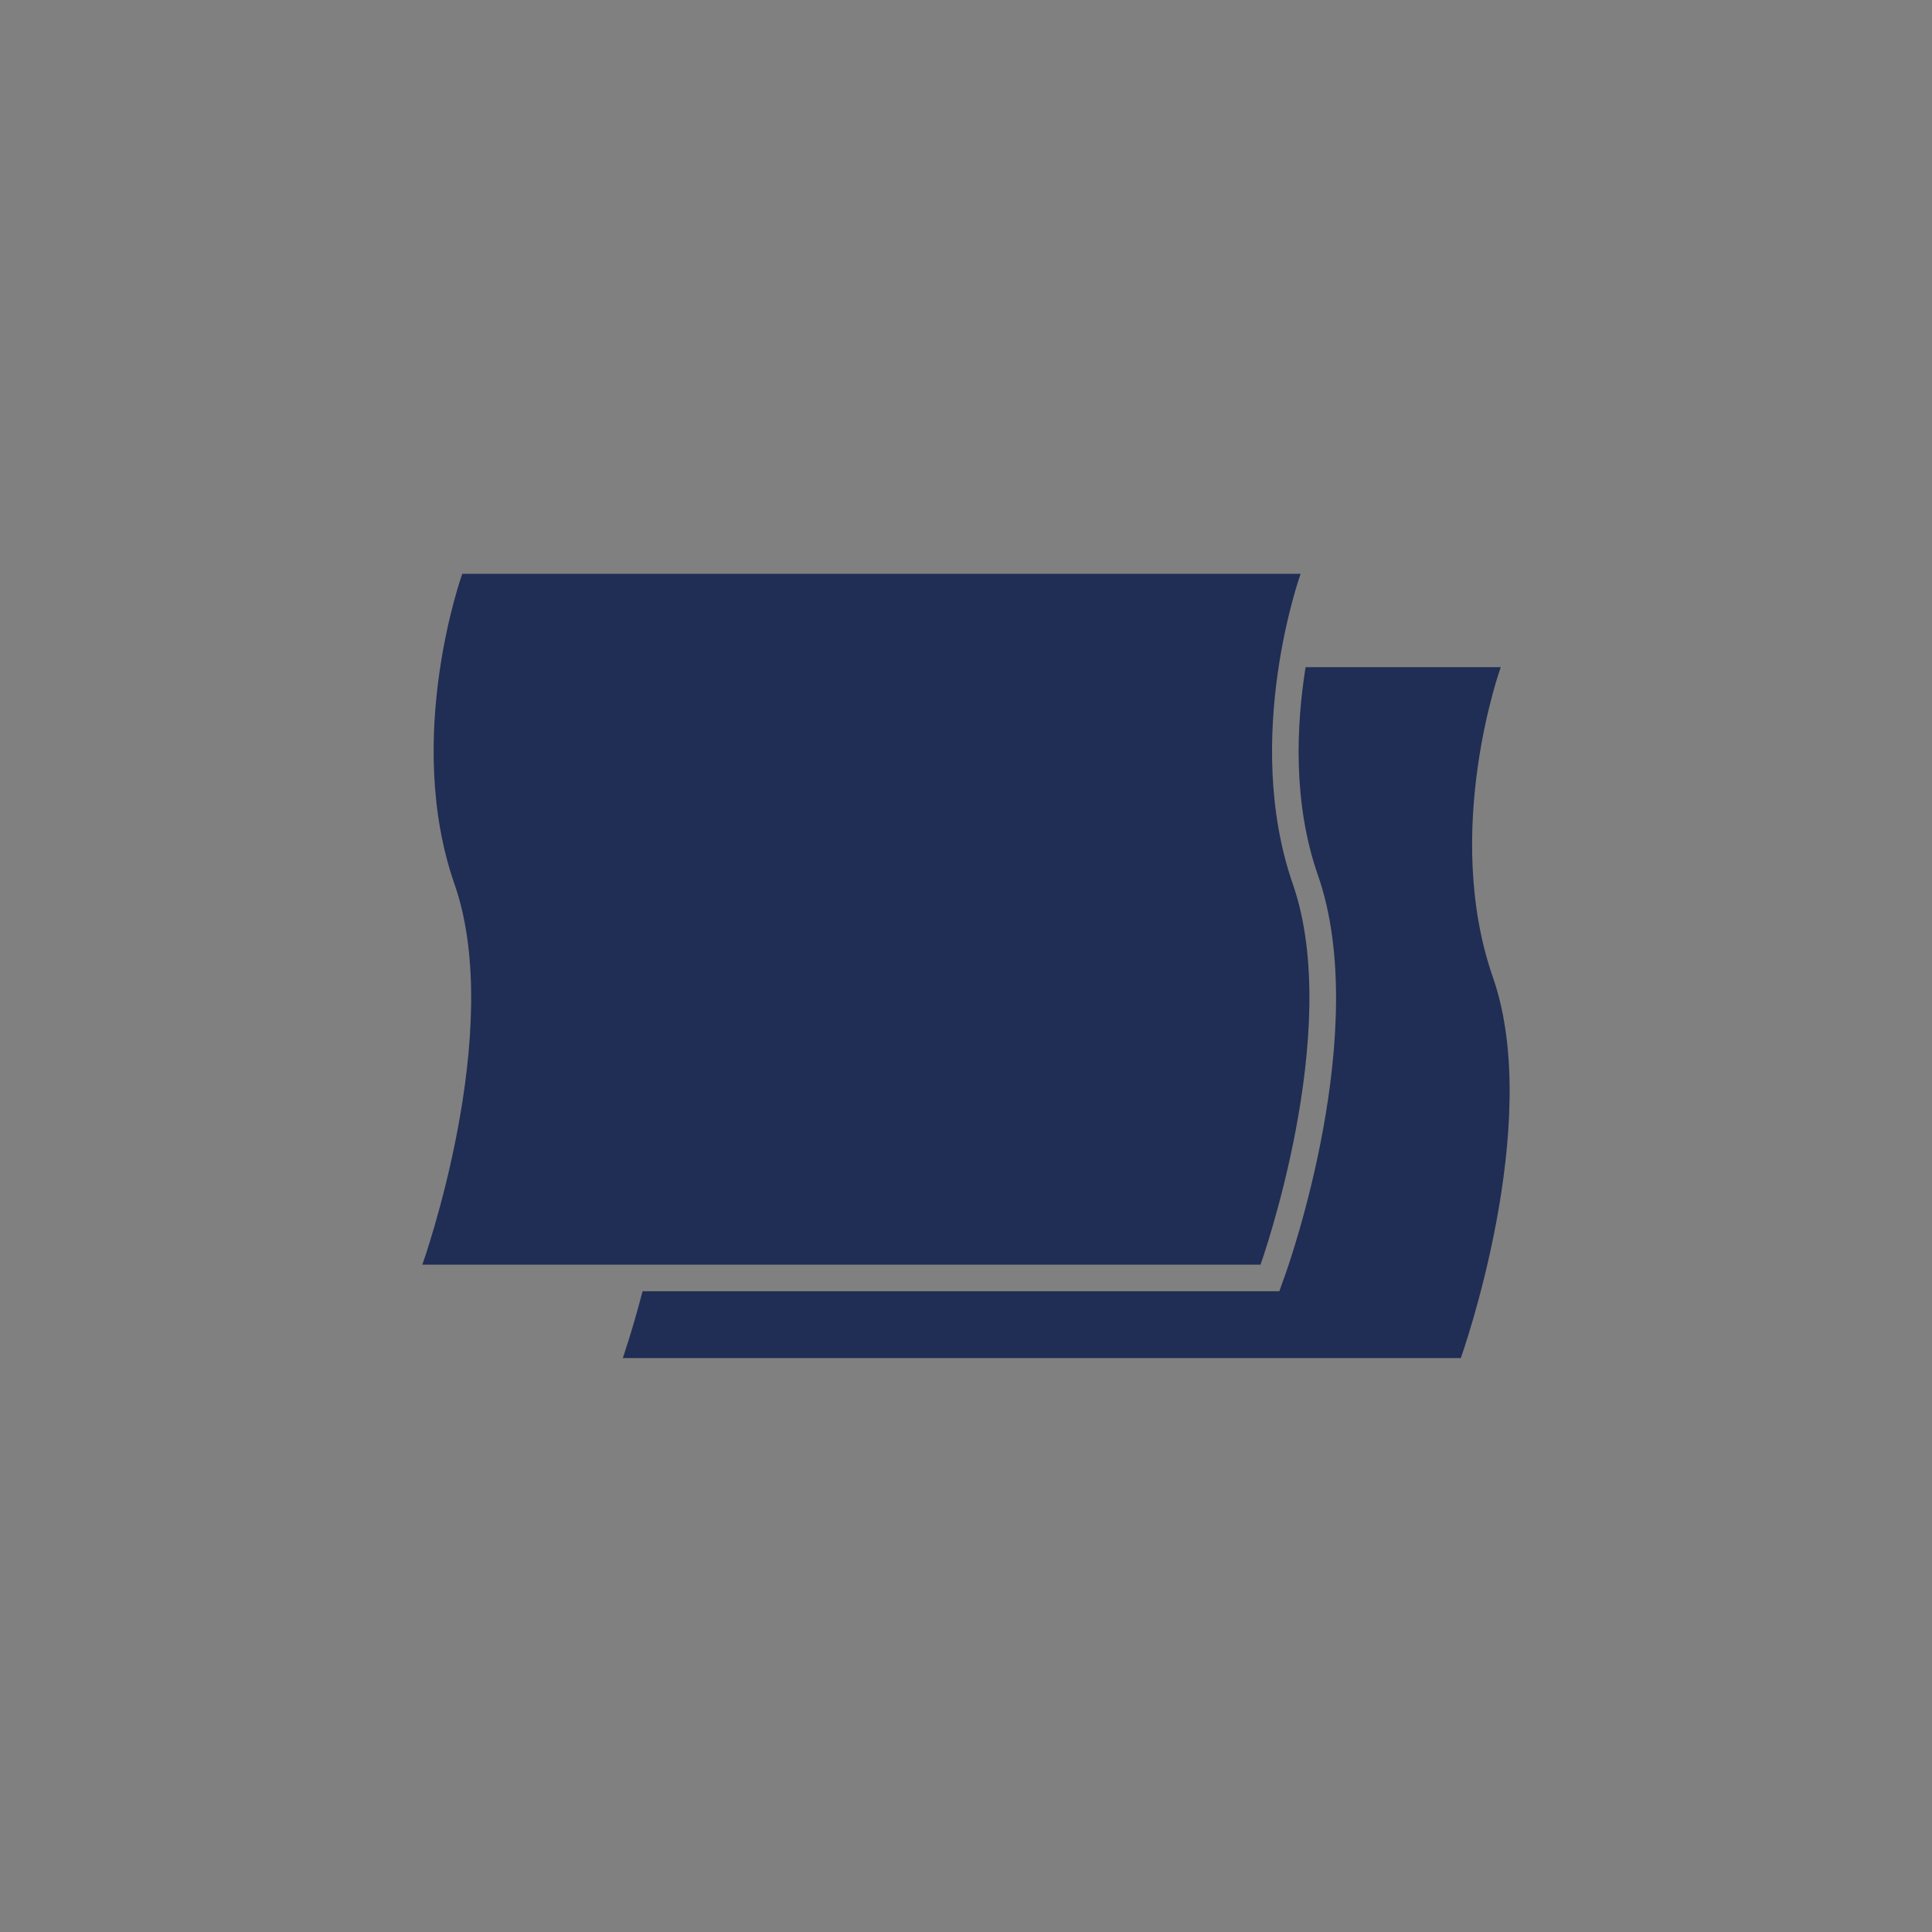 <?xml version="1.0" encoding="UTF-8"?> <svg xmlns="http://www.w3.org/2000/svg" xmlns:xlink="http://www.w3.org/1999/xlink" version="1.1" id="Livello_1" x="0px" y="0px" viewBox="0 0 1200 1200" style="enable-background:new 0 0 1200 1200;" xml:space="preserve"><rect x="0" y="0" width="1200" height="1200" fill="#808080" stroke="none"/> <style type="text/css"> .st0{fill:#50674B;} .st1{fill:#202D54;} .st2{fill:#FFFFFF;} .st3{fill-rule:evenodd;clip-rule:evenodd;fill:#FFFFFF;} </style> <circle id="Ellisse_283" class="st0" cx="-4636.6" cy="2765.1" r="695.6"></circle> <circle id="Ellisse_284" class="st1" cx="-2634.9" cy="2765.1" r="695.6"></circle> <circle id="Ellisse_284-2" class="st1" cx="-633.2" cy="2765.1" r="695.6"></circle> <circle id="Ellisse_284-3" class="st1" cx="1375.6" cy="2765.1" r="695.6"></circle> <circle id="Ellisse_284-4" class="st1" cx="3377.3" cy="2765.1" r="695.6"></circle> <circle id="Ellisse_284-5" class="st1" cx="5379" cy="2765.1" r="695.6"></circle> <g id="Raggruppa_4487" transform="translate(332.43 64.114)"> <g> <g id="Raggruppa_4486" transform="translate(0 0)"> <path id="Tracciato_38418" class="st2" d="M-3305,2889.6h520.6c0,0,51.8-145.1,20.1-236.3c-31.8-91.2,4.8-192.8,4.8-192.8h-520.6 c0,0-36.6,101.6-4.8,192.8C-3253.2,2744.5-3305,2889.6-3305,2889.6"></path> <path id="Tracciato_38419" class="st2" d="M-2639.9,2711.3c-31.8-91.2,4.8-192.8,4.8-192.8h-121.2c-5.7,35.6-8.1,84.1,7.7,129.3 c33.3,95.6-17.9,241.2-20.1,247.3l-3.9,11h-395.5c-6.6,25.2-12.3,41.5-12.3,41.5h520.5C-2660,2947.6-2608.2,2802.5-2639.9,2711.3 "></path> </g> </g> </g> <g id="Raggruppa_4487_00000162348377661201506060000011343433462783852205_" transform="translate(332.43 64.114)"> <g> <g id="Raggruppa_4486_00000175319517687211007960000017203797266896242841_" transform="translate(0 0)"> <path id="Tracciato_38418_00000028309973532565148520000009381629361065366147_" class="st1" d="M-70.1,721.4h520.6 c0,0,51.8-145.1,20.1-236.3s4.8-192.8,4.8-192.8H-45.3c0,0-36.6,101.6-4.8,192.8S-70.1,721.4-70.1,721.4"></path> <path id="Tracciato_38419_00000168817002278917807310000003390775927858928260_" class="st1" d="M594.9,543.1 c-31.8-91.2,4.8-192.8,4.8-192.8H478.5c-5.7,35.6-8.1,84.1,7.7,129.3c33.3,95.6-17.9,241.2-20.1,247.3l-3.9,11H66.7 c-6.6,25.2-12.3,41.5-12.3,41.5h520.5C574.9,779.5,626.7,634.4,594.9,543.1"></path> </g> </g> </g> <circle id="Ellisse_284_00000025439568686193516600000001233131979227894663_" class="st1" cx="-2634.9" cy="4725.5" r="695.6"></circle> <circle id="Ellisse_284_00000003071838603388348570000009799986974076658344_" class="st1" cx="-590.8" cy="4725.5" r="695.6"></circle> <g id="Raggruppa_4489" transform="translate(1190.769 30.5)"> <g> <g id="Raggruppa_4488"> <path id="Tracciato_38420" class="st2" d="M2409.2,2921.7h-205.7v-649.3c0-9.3-7.6-16.9-16.9-16.9s-16.9,7.6-16.9,16.9v649.3 l-202.6,2.1c-9.3,0-16.9,7.6-16.9,16.9c0,9.3,7.6,16.9,16.9,16.9l-7.9-2.1l-29.6,176.9c-0.8,4.9,0.6,9.9,3.7,13.8 c3.2,3.8,8,6,13,6h480.5c9.3,0.1,16.9-7.4,16.9-16.6c0,0,0,0,0,0c0-1-0.1-2.1-0.2-3.1l-29.4-176.9h-4.9c9.3,0,16.9-7.6,16.9-16.9 C2426.1,2929.3,2418.5,2921.7,2409.2,2921.7L2409.2,2921.7"></path> </g> </g> </g> <g id="Raggruppa_4493" transform="translate(899.158 30.955)"> <g> <g id="Raggruppa_4492"> <path id="Tracciato_38422" class="st2" d="M364.6,2718.6v-446.1c0-7.9-6.4-14.2-14.2-14.2h-28.5c-7.9,0-14.2,6.4-14.2,14.2v446.1 C326.1,2712.2,346.1,2712.2,364.6,2718.6"></path> <path id="Tracciato_38423" class="st2" d="M919.7,2827.6h-14.2l-138.2,0.1L581.9,3013c-9,9-23.6,9-32.7,0c-9-9-9-23.6,0-32.7 l152.5-152.6l-148.8-0.1c-15.7,0-28.5,12.8-28.5,28.5c0,15.7,12.7,28.5,28.5,28.5h10.9l7.9,53.2l-32.6,32.6 c-14.6,14.6-14.6,38.2,0,52.8c3.5,3.5,7.6,6.2,12.1,8.1c4.6,1.9,9.5,2.9,14.5,2.9c6.9,0,13.6-2,19.4-5.7l7.4,59 c1.8,14.3,13.9,24.9,28.3,24.9h231.1c14.4,0,26.5-10.7,28.3-24.9l25.4-202.8h14.2c15.7,0,28.5-12.8,28.5-28.5 C948.2,2840.4,935.5,2827.6,919.7,2827.6"></path> <path id="Tracciato_38424" class="st2" d="M499.8,3069.6h-21.4c-15.7,0-28.5-12.7-28.5-28.5c0,0,0,0,0,0v-170.8 c0-25.9-17.6-48.5-42.7-54.9v-30.5c0-31.4-31.9-56.9-71.2-56.9s-71.2,25.5-71.2,56.9v30.5c-25.1,6.4-42.7,29-42.7,54.9v170.8 c0,15.7-12.7,28.5-28.5,28.5c0,0,0,0,0,0h-21.4c-11.8,0-21.3,9.6-21.3,21.4c0,6.6,3.1,12.8,8.3,16.8l0.3,0.3 c1.7,1.2,3.5,2.2,5.4,2.9c0.3,0.1,0.7,0.2,1,0.3c2,0.7,4.1,1,6.3,1h78.3c15.7,0,28.5-12.7,28.5-28.5c0,0,0,0,0,0 c0,15.7,12.7,28.5,28.5,28.5c15.7,0,28.5-12.7,28.5-28.5c0,0,0,0,0,0c0,15.7,12.7,28.5,28.5,28.5c15.7,0,28.5-12.7,28.5-28.5 c0,0,0,0,0,0c0,15.7,12.7,28.5,28.4,28.5l0,0h78.3c2.1,0,4.3-0.4,6.3-1c0.3-0.1,0.7-0.2,1-0.3c1.9-0.7,3.7-1.7,5.4-2.9l0.3-0.3 c9.3-7.2,11.1-20.5,3.9-29.9C512.7,3072.7,506.4,3069.6,499.8,3069.6"></path> </g> </g> </g> <g id="Raggruppa_4495" transform="translate(604 40.628)"> <g> <g id="Raggruppa_4494"> <path id="Tracciato_38425" class="st2" d="M-1609.5,3000.5h5.4l119.1-119.1c8.9,13.5,20.5,25.1,34,34l-119.1,119.1v5.4 c0,21.8-17.7,39.4-39.4,39.4s-39.4-17.7-39.4-39.4C-1648.9,3018.2-1631.2,3000.5-1609.5,3000.5 M-1622.6,3053.1h26.3v-26.3h-26.3 V3053.1z"></path> <path id="Tracciato_38426" class="st2" d="M-1478.1,2816.6c0.1-26.4,11.4-51.4,31.2-68.9l10.2-9.1l-9.4-9.9 c-35-36.6-33.7-94.7,2.9-129.8c13.2-12.6,29.9-21,47.9-24.1l9.1-1.6l1.6-9.1c6.7-38.1,36.6-68,74.7-74.7l9.1-1.6l1.6-9.1 c6.7-38.2,36.6-68,74.7-74.7l9.1-1.6l1.6-9.1c8.7-50,56.2-83.5,106.2-74.8c18.1,3.1,34.8,11.6,48,24.3l8.3,8l9-7.1 c16.2-12.9,36.3-20,57.1-19.9c50.8,0.1,91.9,41.2,92,92c0.1,20.7-7,40.9-19.9,57.1l-7.1,9l8,8.3c35.2,36.5,34.1,94.6-2.4,129.8 c-13.2,12.7-30,21.2-48.1,24.4l-9.1,1.6l-1.6,9.1c-6.7,38.2-36.6,68-74.7,74.7l-9.1,1.6l-1.6,9.1c-6.7,38.2-36.6,68-74.7,74.7 l-9.1,1.6l-1.6,9.1c-8.6,50-56.1,83.5-106.1,74.8c-18-3.1-34.6-11.5-47.8-24.1l-9.9-9.4l-9,10.2c-33.5,38.1-91.6,41.8-129.7,8.2 C-1466.7,2868.2-1478.1,2843-1478.1,2816.6 M-1474.2,2820.4l18.6,18.6l52.5-52.5l-18.5-18.6L-1474.2,2820.4z M-1382.2,2597 l-52.5,52.5l18.6,18.6l52.5-52.5L-1382.2,2597z M-1264,2478.8l-52.5,52.5l18.6,18.6l52.5-52.5L-1264,2478.8z M-1250.8,2597 l18.6,18.6l52.5-52.5l-18.6-18.6L-1250.8,2597z M-1145.7,2360.5l-52.5,52.5l18.6,18.6l52.5-52.5L-1145.7,2360.5z M-1080,2426.2 l-52.5,52.5l18.6,18.6l52.5-52.5L-1080,2426.2z M-1066.9,2544.5l18.6,18.6l52.5-52.5l-18.6-18.6L-1066.9,2544.5z M-988,2334.2 l-52.5,52.5l18.6,18.6l52.5-52.5L-988,2334.2z M-903.7,2418.5l-18.6-18.6l-52.5,52.5l18.6,18.6L-903.7,2418.5z M-982.6,2628.8 l52.5-52.5l-18.6-18.6l-52.5,52.5L-982.6,2628.8z M-1100.8,2747l52.5-52.5l-18.6-18.6l-52.5,52.5L-1100.8,2747z M-1114,2628.8 l-18.6-18.6l-52.5,52.5l18.6,18.6L-1114,2628.8z M-1219.1,2865.3l52.5-52.5l-18.5-18.6l-52.5,52.5L-1219.1,2865.3z M-1284.8,2799.6l52.5-52.5l-18.6-18.6l-52.5,52.5L-1284.8,2799.6z M-1297.9,2681.3l-18.6-18.6l-52.5,52.5l18.5,18.6 L-1297.9,2681.3z M-1389.9,2904.7l52.5-52.5l-18.6-18.6l-52.5,52.5L-1389.9,2904.7z"></path> </g> </g> </g> <g id="Raggruppa_4497" transform="translate(1455.5 45.668)"> <g> <g id="Raggruppa_4496" transform="translate(0 0)"> <path id="Tracciato_38427" class="st2" d="M3970,2557.5l-17.9,113.4l-7-12.3c-18-32.9-59.3-45-92.2-27c-32.9,18-45,59.3-27,92.2 c0.3,0.6,0.7,1.2,1,1.8l66.3,116.5c14.9,26.5,21.1,57.1,17.7,87.4l-194.6,29l-8.6-58.2c-5.6-37.3-23.7-71.6-51.2-97.3l-98.2-91.2 c-18.4-17.1-19.4-45.8-2.4-64.2c17.1-18.4,45.8-19.4,64.2-2.4l0,0l57.4,53.3l-36.5-245.9c-3.4-20.1,8.8-39.5,28.4-45 c20.8-5.2,42,7.4,47.2,28.2c0.3,1.2,0.5,2.3,0.7,3.5l23.5,157.9c0.9,5.6,5.7,9.8,11.4,9.9c0.5,0,1.1-0.1,1.6-0.1 c6.2-1,10.6-6.7,9.8-13l-36-240c5.2-3.3,11.1-5.3,17.1-5.9c21-0.8,39.2,14.2,42.4,34.9l30,202.8c0.9,5.6,5.7,9.7,11.4,9.8 c0.5,0,1.1-0.1,1.6-0.1c6.2-0.8,10.5-6.6,9.7-12.7c0-0.1,0-0.2,0-0.3l-28.6-192.8v-0.1c5.7-3.6,12.3-5.7,19-6 c20.3-0.4,37.7,14.4,40.5,34.5l23.3,156.3c0.8,5.7,5.7,9.9,11.4,9.9c0.5,0,1.1,0,1.6-0.1c6.2-1,10.6-6.7,9.8-13l-22.8-151.8 c5.2-3.4,11.2-5.4,17.4-6c21.1-1.2,39.6,14.1,42.3,35L3970,2557.5z M3810.5,2390.3c0.2-0.3,0.5-0.5,0.9-0.6v-0.1 C3811.1,2389.8,3810.7,2389.9,3810.5,2390.3 M3725.2,2970.2c-22.2,3.4-37.5,24.2-34.1,46.4c3,19.8,20,34.4,40,34.5 c2,0,4.1-0.1,6.1-0.4l120.6-18c6.1-23,24.7-40.6,48-45.4l7.1-45.1L3725.2,2970.2z M4302.8,2581.8l-55.1,348.3l-18.2,115.5 l-306.2-48.3l9.2-58.1c5.9-37.2-1-75.3-19.6-108.1l-66.4-116.6c-12.2-21.9-4.2-49.6,17.7-61.7c21.6-12,48.8-4.5,61.2,16.8 l38.8,68l38.9-245.5c2.7-20.1,20.2-35,40.5-34.4c21.4,1.2,37.7,19.4,36.6,40.8c-0.1,1.3-0.2,2.6-0.4,3.9l-24.9,157.7 c-0.9,6.2,3.3,12.1,9.5,13.1c0.6,0.1,1.3,0.2,1.9,0.1c5.6,0,10.4-4.1,11.3-9.6l37.9-239.6c5.9-1.5,12.1-1.6,18-0.4 c20.3,5.5,33.1,25.3,29.9,46.1l-32.1,202.3c-1,6.3,3.3,12.1,9.5,13.1c0.6,0.1,1.3,0.2,1.9,0.1c5.6,0,10.3-4.1,11.1-9.6 l30.5-192.6c6.5-1.8,13.5-1.8,20-0.1c19.4,5.8,31.5,25.2,28.2,45.2l-24.8,156.1c-0.9,6.2,3.3,12.1,9.5,13.1 c0.6,0.1,1.3,0.2,1.9,0.1c5.6,0,10.4-4.1,11.3-9.6l23.8-151.4c6-1.7,12.4-1.9,18.5-0.6C4293.4,2540.9,4306.5,2561,4302.8,2581.8z M3907.1,3088.2l306.2,48.3c22.2,3.5,43-11.7,46.5-33.9c3.5-22.2-11.7-43-33.9-46.5l0,0l-306.2-48.3c-22.2-3.5-43,11.7-46.5,33.9 C3869.7,3063.8,3884.9,3084.7,3907.1,3088.2"></path> </g> </g> </g> <g> <path class="st2" d="M-920.2,4337l234.2,783.4c1.4,4.6,5.7,8,10.7,8h169.1c5.1,0,9.3-3.4,10.7-8h0l234.2-783.5 c0.3-1.1,0.5-2.2,0.5-3.4c0-6.2-5-11.2-11.2-11.2c-28.1,0-54.4,9.5-78.2,28.2c-20.7,16.3-39.7,39.5-58.1,71 c-24.5,42-45.1,94.4-64.4,148.4c-14.1-11.9-29.9-21.5-47.1-28.7c-22.6-9.5-46.5-14.3-71-14.3c-24.5,0-48.4,4.8-71,14.3 c-17.2,7.2-33,16.8-47.1,28.7c-19.2-54.1-39.9-106.4-64.4-148.4c-18.3-31.4-37.3-54.7-58.1-71c-23.7-18.7-50-28.2-78.2-28.2 c-6.2,0-11.2,5-11.2,11.2C-920.7,4334.8-920.6,4335.9-920.2,4337z M-590.8,4935c19.9,0,36.1,16.2,36.1,36.1 c0,19.9-16.2,36.1-36.1,36.1c-19.9,0-36.1-16.2-36.1-36.1C-626.9,4951.3-610.7,4935-590.8,4935z M-590.8,4549.4 c40.7,0,80.4,15.7,110.1,43.4c-4.1,11.8-8.1,23.6-12.2,35.3c-22.7,66.1-46.1,134.3-74,185.7h-48c-27.9-51.4-51.3-119.6-74-185.7 c-4-11.7-8.1-23.6-12.2-35.3C-671.2,4565.2-631.5,4549.4-590.8,4549.4z"></path> </g> <circle id="Ellisse_284_00000139984369374162263540000001709477553077945789_" class="st1" cx="1375.6" cy="4725.5" r="695.6"></circle> <circle id="Ellisse_284_00000181799963649598394230000015565378383028348298_" class="st1" cx="3377.3" cy="4725.5" r="695.6"></circle> <path class="st2" d="M1709.2,4663.7H1265c-8.7,0-16.7-4.5-21.2-12s-4.8-16.6-0.7-24.3l13.1-37.9c4.3-8.1,12.7-13.1,21.8-13.1h332.3 c57.4,0,84.7-30.6,97.5-56.2c13.5-27,13.7-40.7,13.7-41.8c0-6.8-5.5-12.4-12.4-12.4h-518.9c-23.8,0-45.6,13.9-55.8,35.3l-82,162.4 h-10.5c-34.1,0-61.8,27.7-61.8,61.8v24.7c0,6.8,5.5,12.4,12.4,12.4h766c6.8,0,12.4-5.5,12.4-12.4v-24.7 C1770.9,4691.4,1743.2,4663.7,1709.2,4663.7L1709.2,4663.7z"></path> <path class="st2" d="M1721.5,4787.2h-74.1v86.5c0,6.8-5.5,12.4-12.4,12.4s-12.4-5.5-12.4-12.4v-86.5h-49.4v86.5 c0,6.8-5.5,12.4-12.4,12.4s-12.4-5.5-12.4-12.4v-86.5h-49.4v86.5c0,6.8-5.5,12.4-12.4,12.4s-12.4-5.5-12.4-12.4v-86.5H1425v86.5 c0,6.8-5.5,12.4-12.4,12.4s-12.4-5.5-12.4-12.4v-86.5h-49.4v86.5c0,6.8-5.5,12.4-12.4,12.4s-12.4-5.5-12.4-12.4v-86.5h-49.4v86.5 c0,6.8-5.5,12.4-12.4,12.4s-12.4-5.5-12.4-12.4v-86.5h-49.4v86.5c0,6.8-5.5,12.4-12.4,12.4s-12.4-5.5-12.4-12.4v-86.5h-49.4v86.5 c0,6.8-5.5,12.4-12.4,12.4s-12.4-5.5-12.4-12.4v-86.5h-74.1c0,129.7-23.2,179.4-23.4,179.8c-1.9,3.8-1.7,8.4,0.5,12 s6.2,5.9,10.5,5.9h716.5c4.3,0,8.3-2.2,10.5-5.8s2.5-8.2,0.6-12C1744.7,4966.6,1721.5,4917,1721.5,4787.2L1721.5,4787.2z"></path> <g> <path class="st2" d="M3488.2,4370.2c-3.6,29.7-13.4,73.4-39.8,101.9c-17.7-3.8-36-5.7-54.9-5.7h-32.4c-16.5,0-32.4,1.5-48,4.5 c-25.7-26.1-39.6-63.4-46.3-86.4c-1.5-5.5,0.7-13,4.6-17.1c55.7-57.4,113.9,34,194.6-11.7C3476.7,4349.8,3489.7,4358,3488.2,4370.2 z"></path> <g> <path class="st2" d="M3619.5,4994.4h7v-260.8c0-107.5-72.9-197.7-172-224.5l48.3,76.2l-29,18.4l-64.7-102.2 c-4.9-0.3-9.7-0.7-14.7-0.7v81.8h-34.3v-81.9c-6,0-12,0.4-17.9,0.9l-65.9,101.9l-28.8-18.6l48.4-74.9 c-96.9,28.2-167.8,117.5-167.8,223.5v260.8h7c-27.6,0-50.1,22.3-50.1,49.9v8.9c0,27.8,22.5,50.1,50.1,50.1h484.3 c27.6,0,49.9-22.3,49.9-50.1v-8.9C3669.4,5016.7,3647.1,4994.4,3619.5,4994.4z"></path> </g> </g> <circle id="Ellisse_284_00000023993051925405933180000008377094637371584423_" class="st1" cx="5379" cy="4725.5" r="695.6"></circle> <polygon class="st2" points="-2392,4731.1 -3024.5,4731 -2883.8,4495.6 -2251.3,4495.6 "></polygon> <rect x="-3024.5" y="4758.6" class="st2" width="629.8" height="196.7"></rect> <polygon class="st2" points="-2245.2,4533.4 -2245.2,4703.9 -2369.1,4951 -2369.1,4749 "></polygon> <path class="st3" d="M5319.2,4845c23-4.6,44.7-11.4,64.5-20c3-1.3,6.4-1.4,9.6,0c19.9,8.6,41.5,15.4,64.5,20 c22.2,4.5,45.6,6.8,69.7,6.8c74.1,0,141-22.4,189.3-58.6c47.3-35.4,76.5-84.1,76.5-137.6c0-53.5-29.2-102.2-76.5-137.6 c-48.3-36.2-115.2-58.6-189.3-58.6c-24.1,0-47.5,2.4-69.7,6.8c-23,4.6-44.7,11.4-64.5,20c-3,1.3-6.4,1.4-9.6,0 c-19.9-8.6-41.5-15.4-64.5-20c-22.2-4.5-45.5-6.8-69.7-6.8c-74.1,0-141,22.4-189.3,58.6c-47.3,35.4-76.5,84.1-76.5,137.6 c0,53.5,29.2,102.2,76.5,137.6c48.3,36.2,115.2,58.6,189.3,58.6C5273.6,4851.8,5297,4849.4,5319.2,4845 C5319.2,4845,5319.2,4845,5319.2,4845z M5215,4570.8c3.4,2.6,5.5,5.8,5.5,9.2c0,3.4-2.1,6.6-5.5,9.2c-4.4,3.3-10.7,5.3-17.9,5.3 c-7.2,0-13.5-2-17.9-5.3c-3.4-2.6-5.5-5.8-5.5-9.2s2.1-6.6,5.5-9.2c4.4-3.3,10.7-5.3,17.9-5.3 C5204.2,4565.4,5210.6,4567.5,5215,4570.8L5215,4570.8z M5197.1,4541.1c12.5,0,24,3.9,32.4,10.3c9.5,7.1,15.3,17.2,15.3,28.6 c0,11.4-5.9,21.5-15.3,28.6c-8.5,6.4-20,10.3-32.4,10.3c-12.5,0-24-3.9-32.4-10.3c-9.5-7.1-15.3-17.2-15.3-28.6s5.9-21.5,15.3-28.6 C5173.1,4545,5184.6,4541.1,5197.1,4541.1L5197.1,4541.1z M5527.2,4539.5c3.4,2.6,5.5,5.8,5.5,9.2c0,3.3-2.1,6.6-5.5,9.2 c-4.4,3.3-10.7,5.3-17.9,5.3c-7.2,0-13.5-2-17.9-5.3c-3.4-2.6-5.5-5.8-5.5-9.2c0-3.3,2.1-6.6,5.5-9.2c4.4-3.3,10.7-5.3,17.9-5.3 S5522.8,4536.2,5527.2,4539.5L5527.2,4539.5z M5509.3,4509.8c12.5,0,24,3.9,32.4,10.3c9.5,7.1,15.3,17.2,15.3,28.6 c0,11.4-5.9,21.5-15.3,28.6c-8.5,6.4-20,10.3-32.4,10.3s-24-3.9-32.4-10.3c-9.5-7.1-15.3-17.2-15.3-28.6c0-11.4,5.9-21.5,15.3-28.6 C5485.3,4513.8,5496.8,4509.8,5509.3,4509.8L5509.3,4509.8L5509.3,4509.8z M5124.4,4685.9c3.4,2.6,5.5,5.8,5.5,9.2 c0,3.4-2.1,6.6-5.5,9.2c-4.4,3.3-10.7,5.3-17.9,5.3c-7.2,0-13.5-2-17.9-5.3c-3.4-2.6-5.5-5.8-5.5-9.2c0-3.3,2.1-6.6,5.5-9.2 c4.4-3.3,10.7-5.3,17.9-5.3C5113.7,4680.5,5120,4682.6,5124.4,4685.9C5124.4,4685.9,5124.4,4685.9,5124.4,4685.9z M5106.5,4656.2 c12.5,0,24,3.9,32.4,10.3c9.5,7.1,15.3,17.2,15.3,28.6s-5.9,21.5-15.3,28.6c-8.5,6.4-20,10.3-32.4,10.3c-12.5,0-24-3.9-32.4-10.3 c-9.5-7.1-15.3-17.2-15.3-28.6c0-11.4,5.9-21.5,15.3-28.6C5082.6,4660.1,5094.1,4656.2,5106.5,4656.2L5106.5,4656.2z M5293.3,4728.5 c3.4,2.6,5.5,5.8,5.5,9.2c0,3.3-2.1,6.6-5.5,9.2c-4.4,3.3-10.7,5.3-17.9,5.3s-13.5-2-17.9-5.3c-3.4-2.6-5.5-5.8-5.5-9.2 c0-3.4,2.1-6.6,5.5-9.2c4.4-3.3,10.7-5.3,17.9-5.3S5288.9,4725.2,5293.3,4728.5L5293.3,4728.5z M5275.4,4698.9 c12.5,0,24,3.9,32.4,10.3c9.5,7.1,15.3,17.2,15.3,28.6c0,11.4-5.9,21.5-15.3,28.6c-8.5,6.4-20,10.3-32.4,10.3 c-12.5,0-24-3.9-32.4-10.3c-9.5-7.1-15.3-17.2-15.3-28.6c0-11.4,5.9-21.5,15.3-28.6C5251.4,4702.8,5262.9,4698.9,5275.4,4698.9 L5275.4,4698.9z M5406.4,4646.4c3.4,2.6,5.5,5.8,5.5,9.2c0,3.3-2.1,6.6-5.5,9.2c-4.4,3.3-10.7,5.3-17.9,5.3c-7.2,0-13.5-2-17.9-5.3 c-3.4-2.6-5.5-5.8-5.5-9.2c0-3.4,2.1-6.6,5.5-9.2c4.4-3.3,10.7-5.3,17.9-5.3C5395.7,4641.1,5402,4643.1,5406.4,4646.4L5406.4,4646.4 z M5388.5,4616.8c12.5,0,24,3.9,32.4,10.3c9.5,7.1,15.3,17.2,15.3,28.6c0,11.4-5.9,21.5-15.3,28.6c-8.5,6.4-20,10.3-32.4,10.3 c-12.5,0-24-3.9-32.4-10.3c-9.5-7.1-15.3-17.2-15.3-28.6c0-11.4,5.9-21.5,15.3-28.6C5364.5,4620.7,5376,4616.8,5388.5,4616.8 C5388.5,4616.8,5388.5,4616.8,5388.5,4616.8z M5553.6,4734.6c3.4,2.6,5.5,5.8,5.5,9.2c0,3.3-2.1,6.6-5.5,9.2 c-4.4,3.3-10.7,5.3-17.9,5.3c-7.2,0-13.5-2-17.9-5.3c-3.4-2.6-5.5-5.8-5.5-9.2c0-3.4,2.1-6.6,5.5-9.2c4.4-3.3,10.7-5.3,17.9-5.3 C5542.9,4729.3,5549.2,4731.3,5553.6,4734.6L5553.6,4734.6z M5535.7,4705c12.5,0,24,3.9,32.4,10.3c9.5,7.1,15.3,17.2,15.3,28.6 c0,11.4-5.9,21.5-15.3,28.6c-8.5,6.4-20,10.3-32.4,10.3c-12.5,0-24-3.9-32.4-10.3c-9.5-7.1-15.3-17.2-15.3-28.6 c0-11.4,5.9-21.5,15.3-28.6C5511.8,4708.9,5523.3,4705,5535.7,4705L5535.7,4705z M5622.8,4641.6c3.4,2.6,5.5,5.8,5.5,9.2 s-2.1,6.6-5.5,9.2c-4.4,3.3-10.7,5.3-17.9,5.3c-7.2,0-13.5-2-17.9-5.3c-3.4-2.6-5.5-5.8-5.5-9.2s2.1-6.6,5.5-9.2 c4.4-3.3,10.7-5.3,17.9-5.3C5612.1,4636.3,5618.4,4638.3,5622.8,4641.6L5622.8,4641.6z M5604.9,4612c12.5,0,24,3.9,32.4,10.3 c9.5,7.1,15.3,17.2,15.3,28.6s-5.9,21.5-15.3,28.6c-8.5,6.4-20,10.3-32.4,10.3c-12.5,0-24-3.9-32.4-10.3 c-9.5-7.1-15.3-17.2-15.3-28.6s5.9-21.5,15.3-28.6C5580.9,4615.9,5592.4,4612,5604.9,4612z M5716.8,4973.7 c-48.3,36.2-115.2,58.6-189.3,58.6c-24.1,0-47.5-2.4-69.7-6.8c-23-4.6-44.7-11.4-64.5-20c-3.2-1.4-6.6-1.3-9.6,0 c-19.9,8.6-41.5,15.4-64.5,20c-22.2,4.5-45.5,6.8-69.7,6.8c-74.1,0-141-22.4-189.3-58.6c-47.3-35.4-76.5-84.1-76.5-137.6v-91.8 c14.9,25.7,36,48.9,62,68.4c52.3,39.2,124.4,63.5,203.8,63.5c25.7,0,50.7-2.5,74.4-7.3c22.6-4.5,44.3-11.2,64.6-19.6 c20.3,8.4,42,15,64.6,19.6c23.7,4.8,48.7,7.3,74.4,7.3c79.4,0,151.5-24.3,203.8-63.5c26-19.5,47.1-42.6,62-68.4v91.8 C5793.3,4889.6,5764.1,4938.3,5716.8,4973.7L5716.8,4973.7z"></path> </svg> 